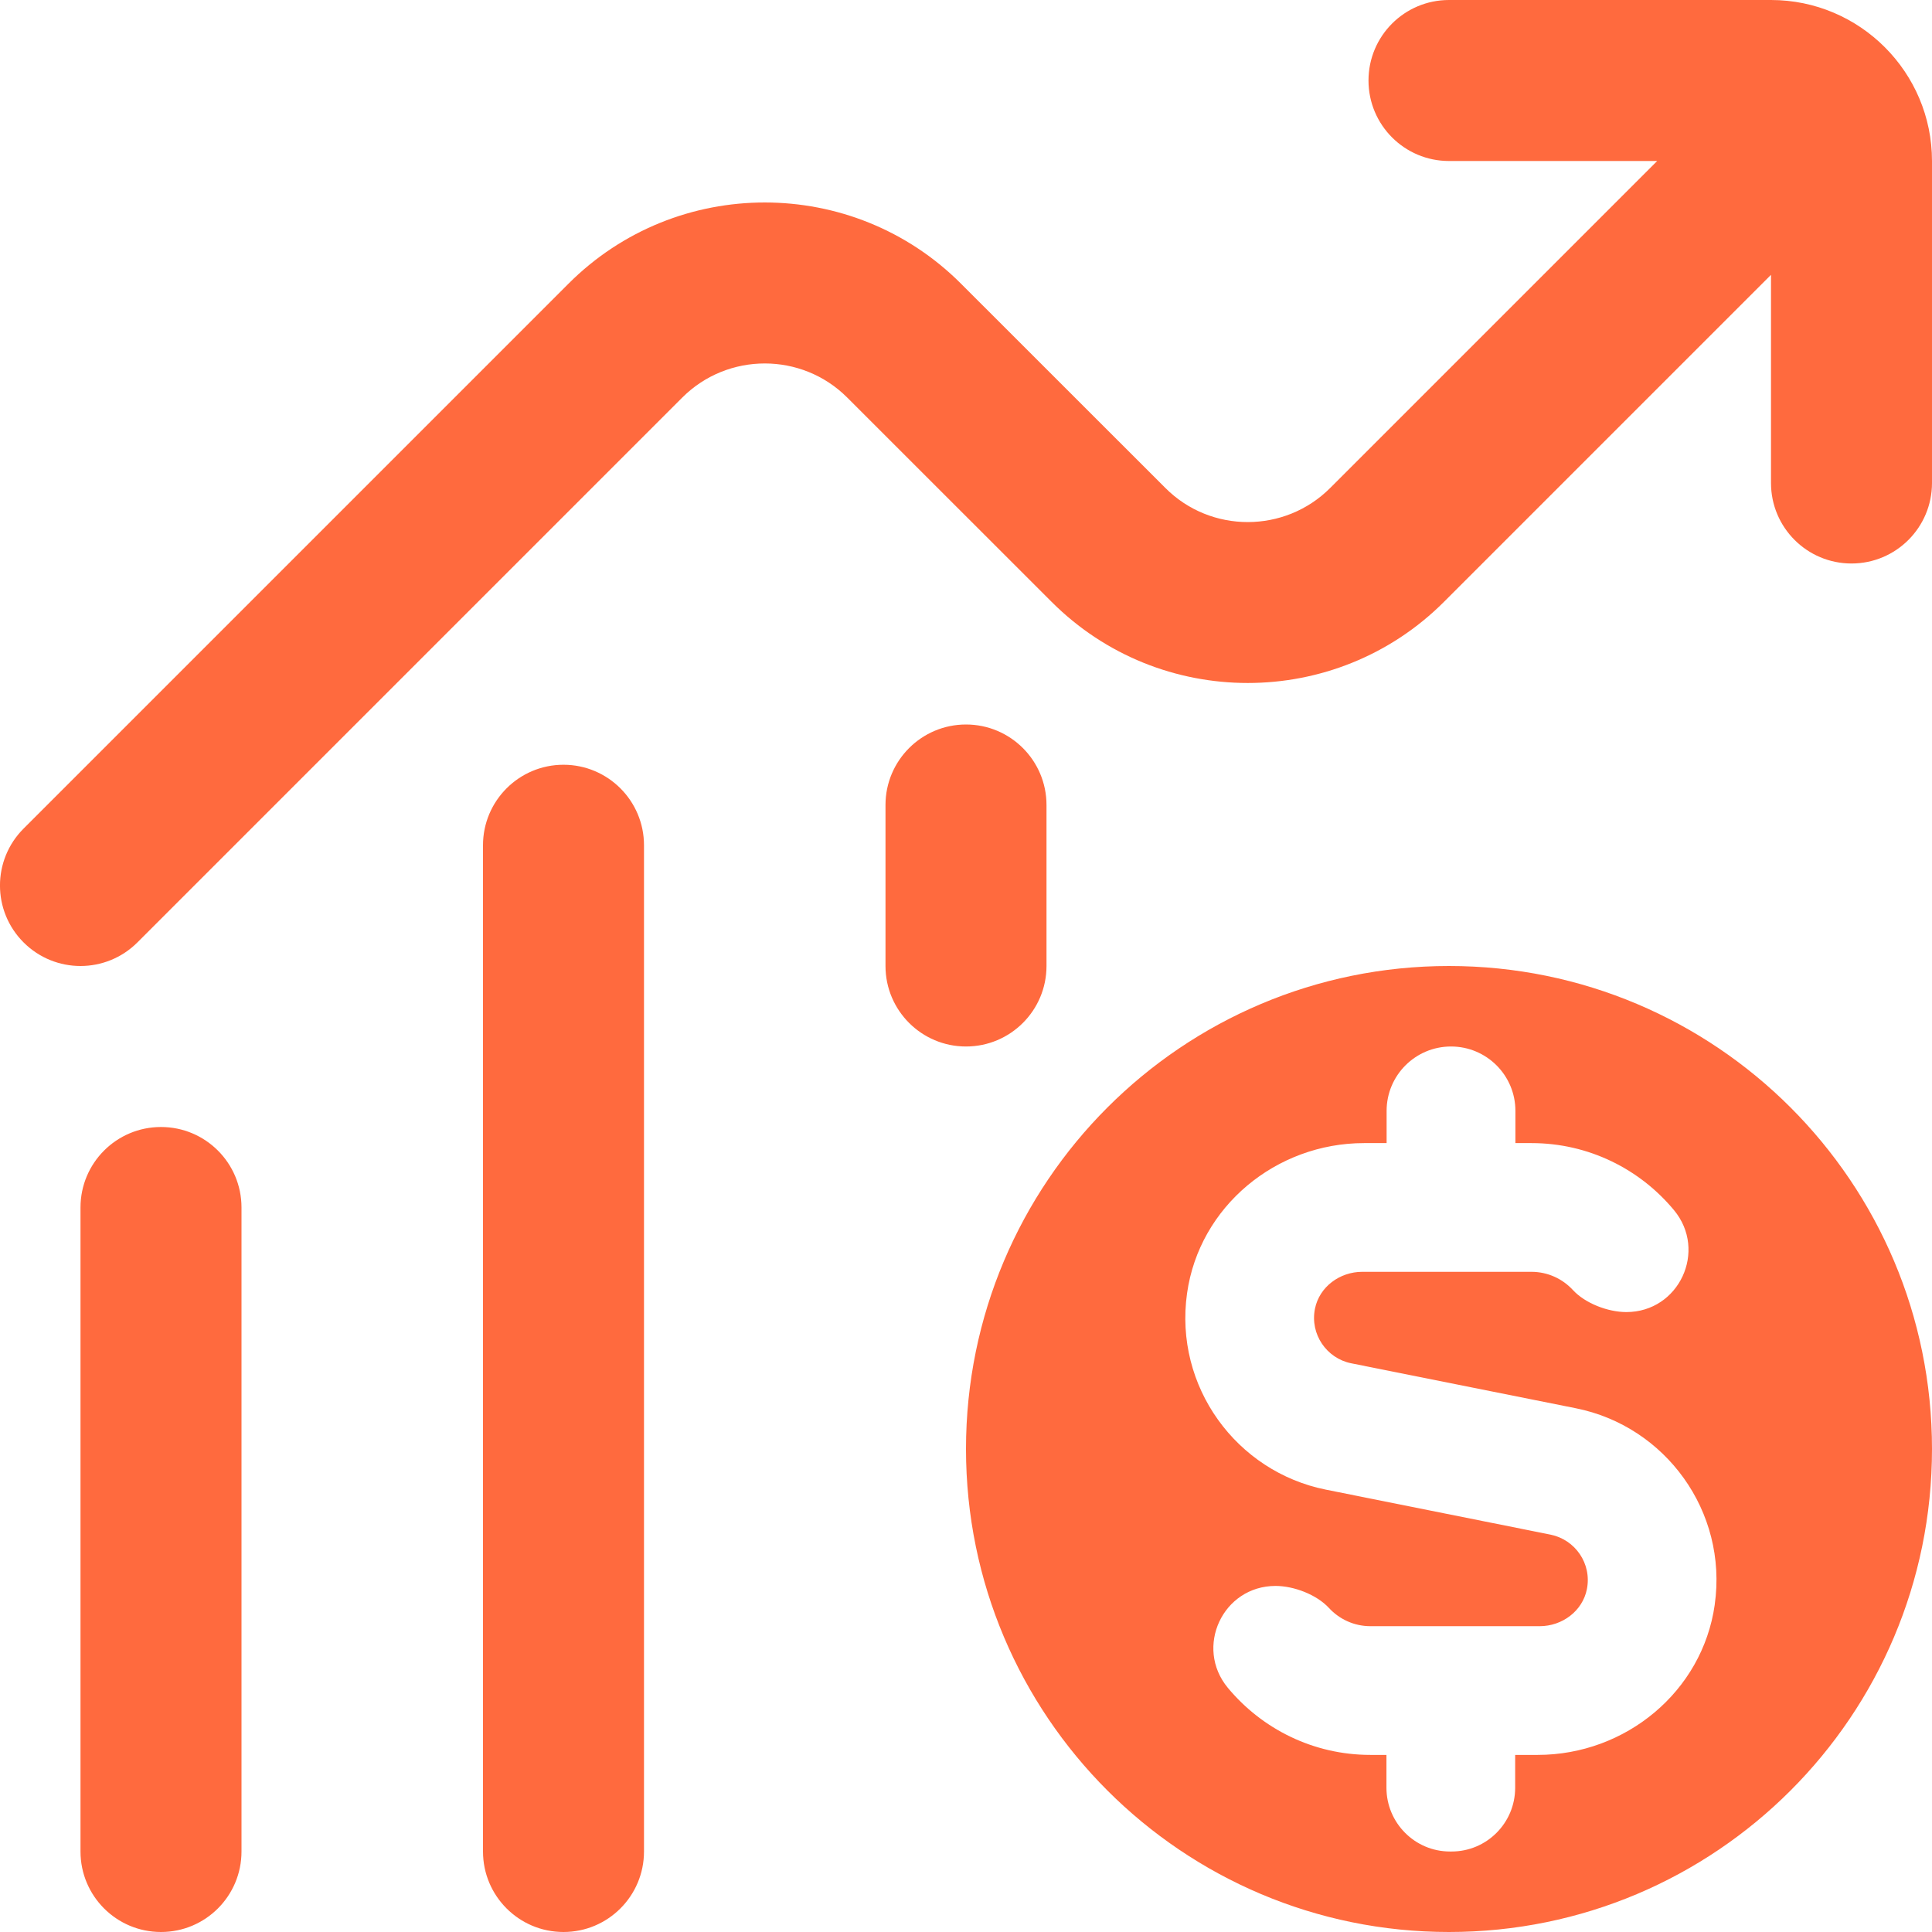 <svg width="512" height="512" viewBox="0 0 512 512" fill="none" xmlns="http://www.w3.org/2000/svg">
<path d="M383.999 256C313.301 256 255.999 313.301 255.999 384C255.999 454.699 313.301 512 383.999 512C454.698 512 511.999 454.699 511.999 384C511.999 313.301 454.698 256 383.999 256ZM454.421 425.28C451.157 448.32 430.783 465.067 407.509 465.067H401.535V473.771C401.535 483.093 394.005 490.667 384.682 490.667H384.255C374.954 490.667 367.423 483.072 367.423 473.771V465.067H363.157C347.989 465.067 334.399 458.133 325.397 447.296C316.479 436.544 324.053 420.288 338.026 420.288C342.869 420.288 348.906 422.571 352.191 426.133C354.922 429.099 358.847 430.955 363.178 430.955H408.042C413.973 430.955 419.391 426.965 420.543 421.141C421.887 414.357 417.429 408.021 410.922 406.699L351.381 394.773C327.658 390.016 311.103 367.445 314.581 342.741C317.823 319.701 338.218 302.933 361.493 302.933H367.466V294.4C367.466 284.971 375.103 277.333 384.533 277.333C393.962 277.333 401.599 284.971 401.599 294.4V302.933H405.866C421.034 302.933 434.623 309.845 443.626 320.704C452.543 331.456 444.97 347.712 430.997 347.712C426.154 347.712 420.117 345.429 416.831 341.867C414.101 338.901 410.175 337.045 405.845 337.045H361.002C355.071 337.045 349.653 341.013 348.479 346.816C347.114 353.6 351.594 359.979 358.058 361.28L417.621 373.205C441.343 377.941 457.919 400.555 454.421 425.237V425.28ZM511.999 42.667V128C511.999 139.776 502.463 149.333 490.666 149.333C478.869 149.333 469.333 139.776 469.333 128V72.832L382.677 159.488C354.005 188.16 307.349 188.181 278.677 159.488L224.511 105.344C212.479 93.312 192.874 93.312 180.821 105.344L36.416 249.749C32.255 253.909 26.794 256 21.333 256C15.871 256 10.41 253.909 6.25 249.749C-2.091 241.408 -2.091 227.925 6.25 219.584L150.655 75.179C179.327 46.485 226.005 46.485 254.677 75.179L308.842 129.323C320.895 141.397 340.501 141.333 352.511 129.323L439.167 42.667H383.999C372.202 42.667 362.666 33.109 362.666 21.333C362.666 9.557 372.202 0 383.999 0H469.333C492.863 0 511.999 19.136 511.999 42.667ZM63.999 320V490.667C63.999 502.464 54.442 512 42.666 512C30.89 512 21.333 502.464 21.333 490.667V320C21.333 308.203 30.89 298.667 42.666 298.667C54.442 298.667 63.999 308.203 63.999 320ZM170.666 224V490.667C170.666 502.464 161.109 512 149.333 512C137.557 512 127.999 502.464 127.999 490.667V224C127.999 212.224 137.557 202.667 149.333 202.667C161.109 202.667 170.666 212.224 170.666 224ZM255.999 277.333C244.223 277.333 234.666 267.776 234.666 256V213.333C234.666 201.557 244.223 192 255.999 192C267.775 192 277.333 201.557 277.333 213.333V256C277.333 267.776 267.775 277.333 255.999 277.333Z" fill="#FF6A3E"/>
</svg>
